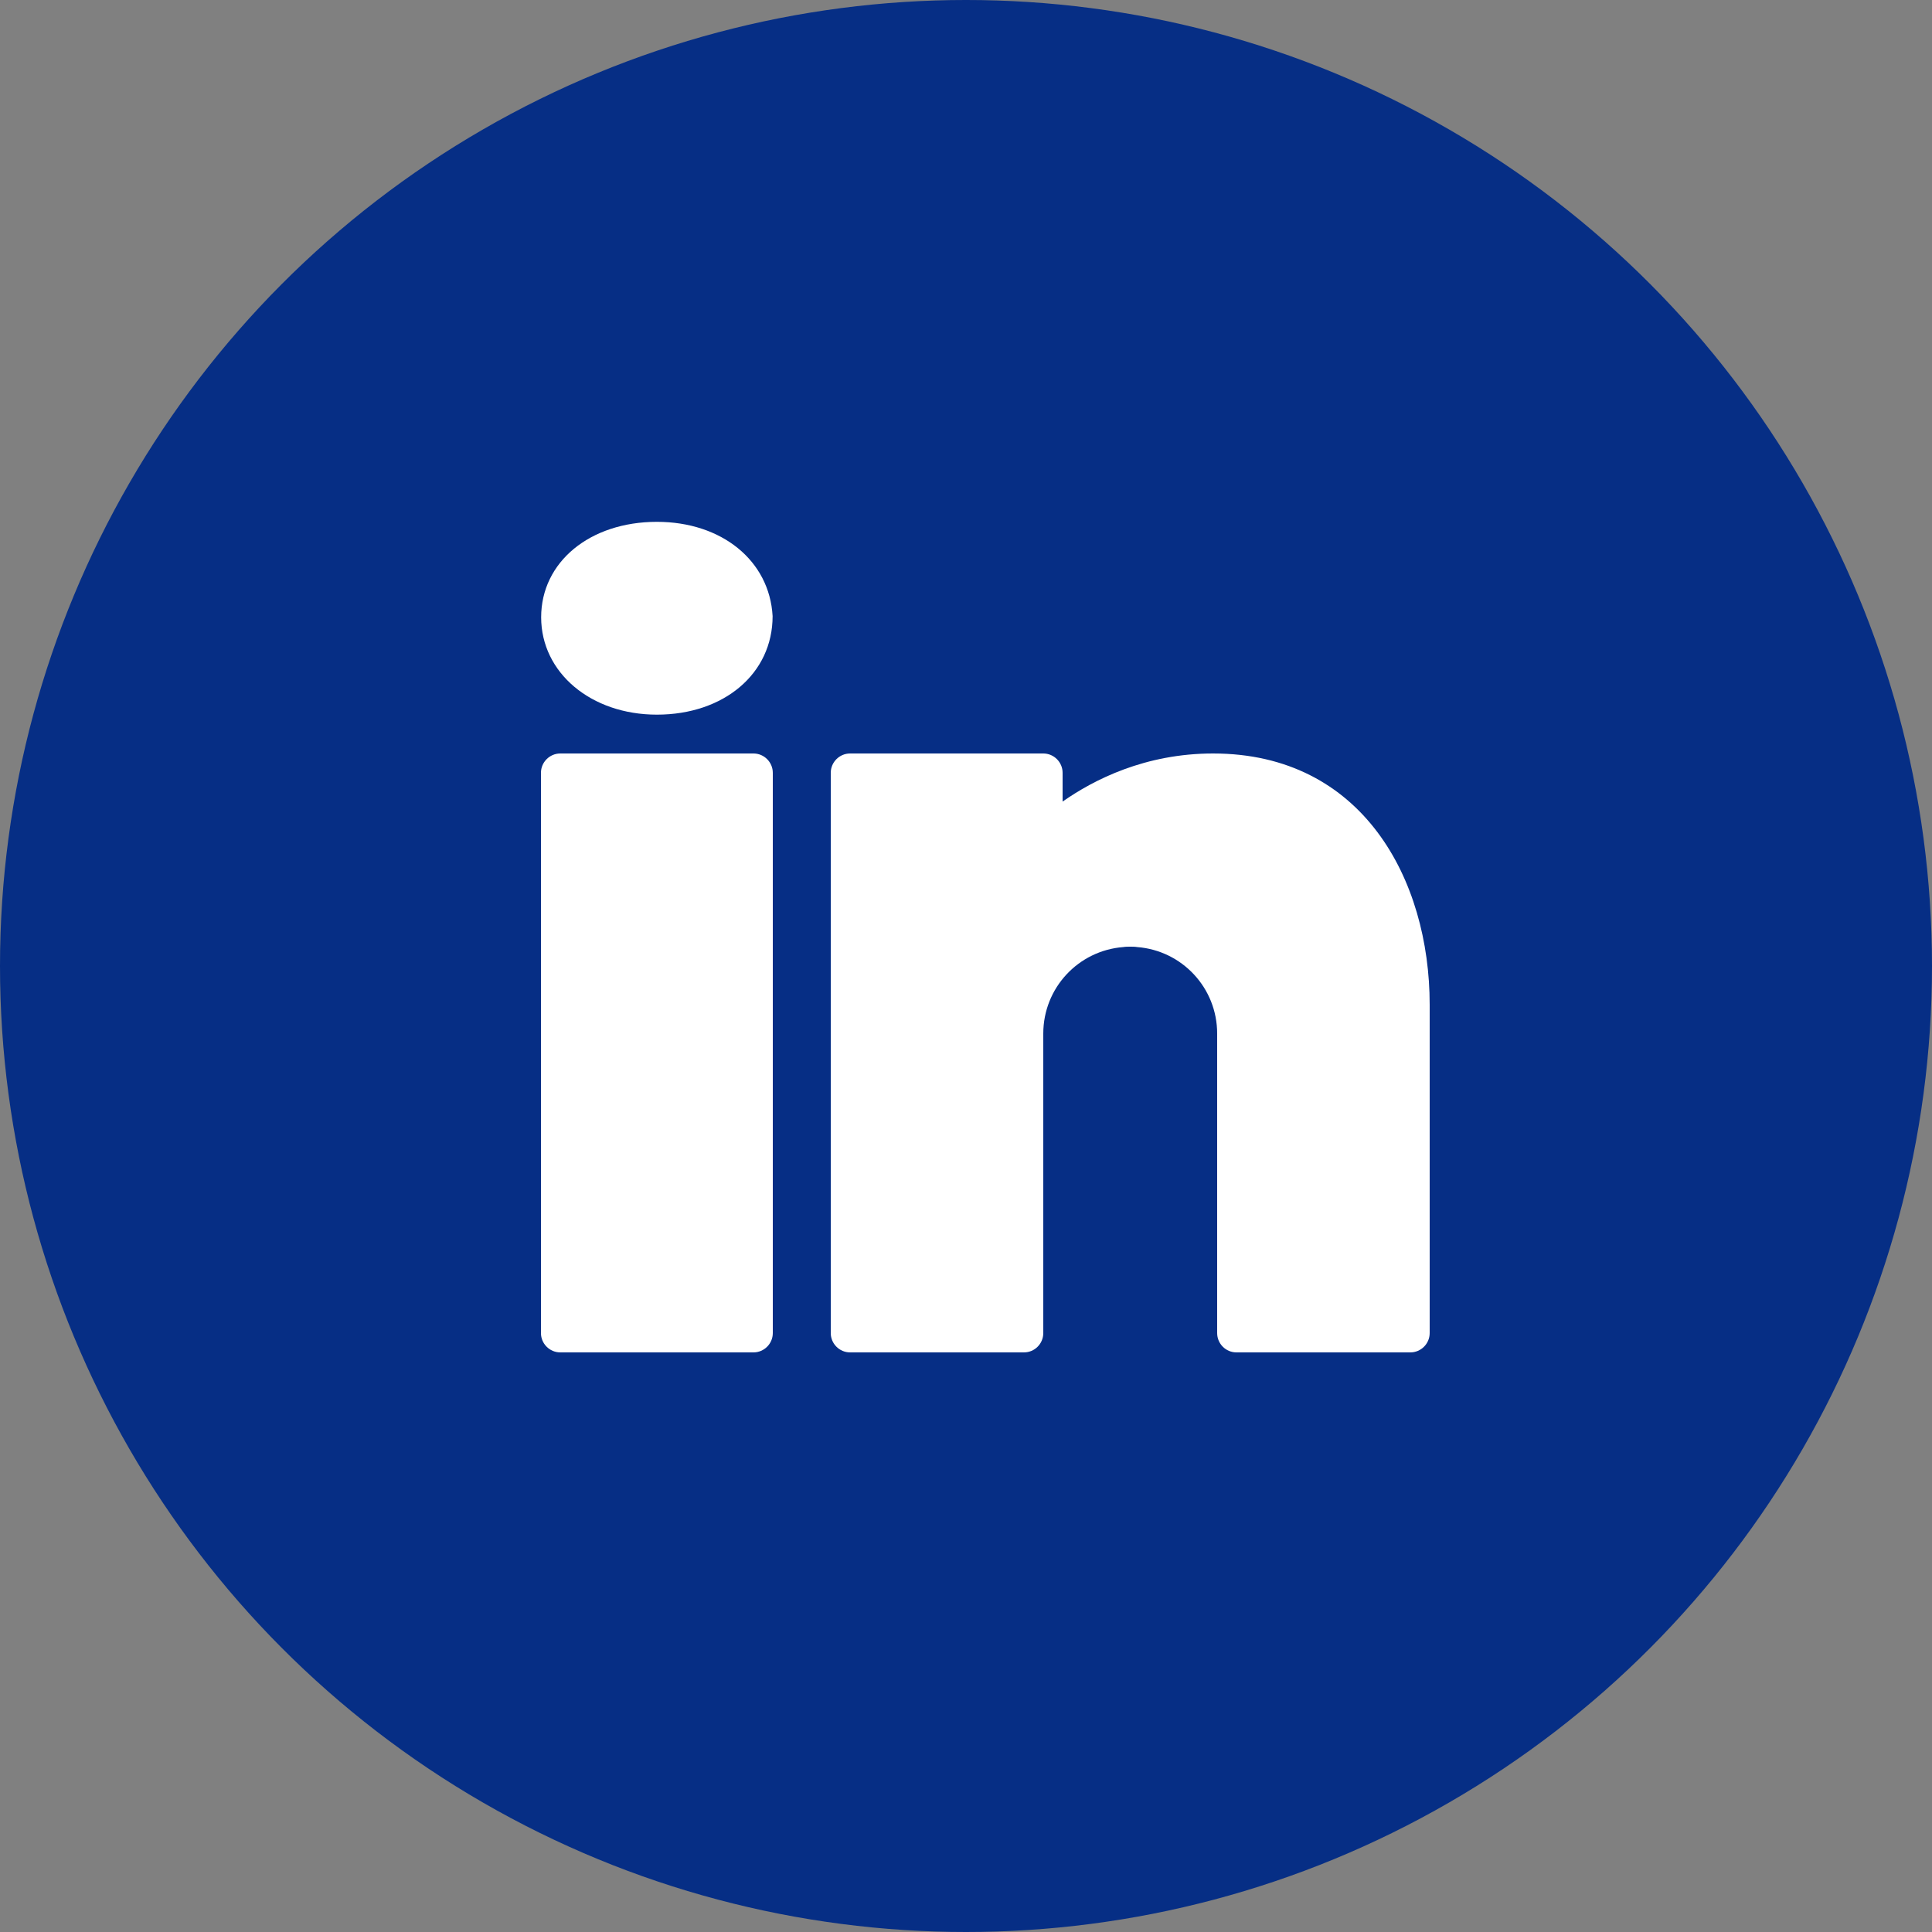 <svg width="50" height="50" viewBox="0 0 50 50" fill="none" xmlns="http://www.w3.org/2000/svg">
<rect x="0" y="0" width="50" height="50" fill="#808080" stroke="none"/>
<circle cx="25" cy="25" r="25" fill="#062E85"/>
<path d="M17 13.505C15.265 13.505 14.005 14.545 14.005 15.975C14.005 17.41 15.295 18.495 17 18.495C18.735 18.495 19.995 17.435 19.995 15.945C19.915 14.51 18.68 13.505 17 13.505ZM14.5 19.5C14.225 19.5 14 19.725 14 20V34.5C14 34.775 14.225 35 14.5 35H19.5C19.775 35 20 34.775 20 34.5V20C20 19.725 19.775 19.5 19.5 19.5H14.5ZM22 19.5C21.725 19.5 21.5 19.725 21.5 20V34.5C21.5 34.775 21.725 35 22 35H26.5C26.776 35 27 34.776 27 34.5V27V26.875V26.75C27 25.565 27.91 24.6 29.07 24.51C29.13 24.5 29.19 24.5 29.25 24.5C29.31 24.5 29.37 24.5 29.43 24.51C30.59 24.6 31.5 25.565 31.5 26.75V34.5C31.5 34.776 31.724 35 32 35H36.5C36.775 35 37 34.775 37 34.5V26C37 22.765 35.264 19.5 31.395 19.5C29.634 19.5 28.305 20.18 27.5 20.745V20C27.5 19.725 27.275 19.5 27 19.5H22Z" fill="white"/>
</svg>
